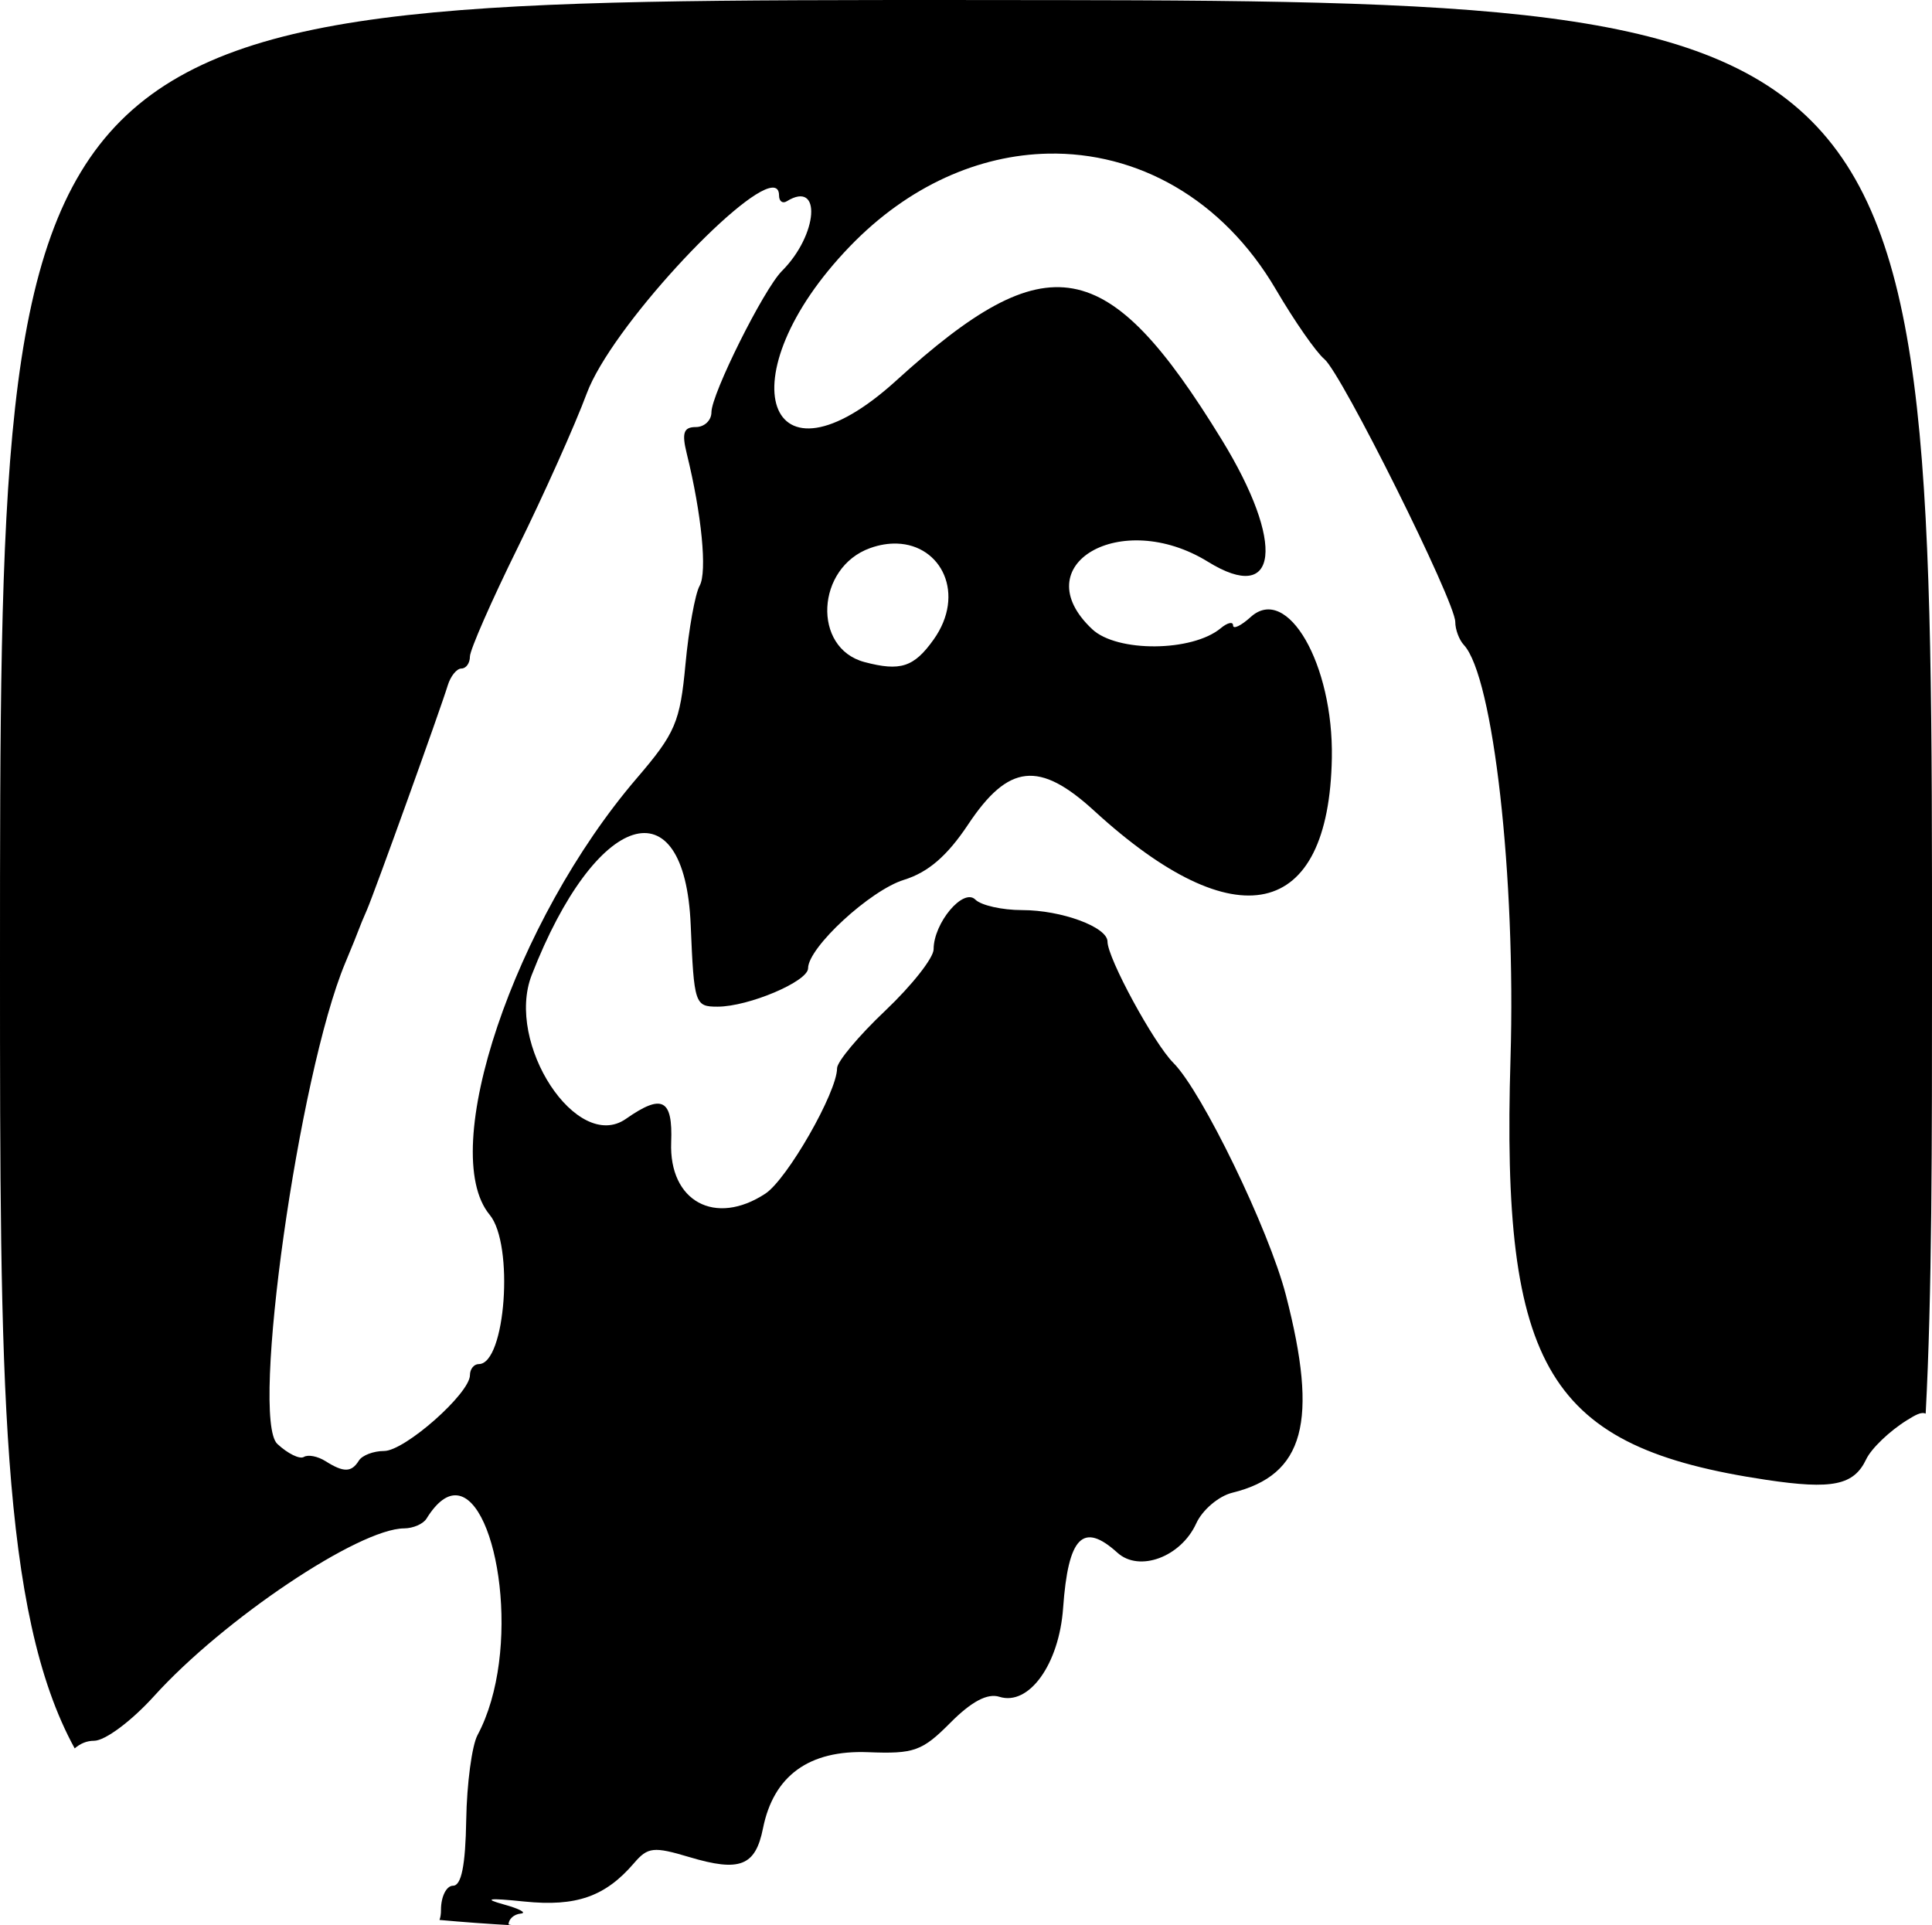 <?xml version="1.0" encoding="UTF-8" standalone="no"?>
<svg
   fill-rule="evenodd"
   viewBox="0 0 71.242 70.996"
   clip-rule="evenodd"
   version="1.1"
   id="svg471"
   sodipodi:docname="threedbb-icon.svg"
   inkscape:version="1.1.2 (0a00cf5339, 2022-02-04)"
   xmlns:inkscape="http://www.inkscape.org/namespaces/inkscape"
   xmlns:sodipodi="http://sodipodi.sourceforge.net/DTD/sodipodi-0.dtd"
   xmlns="http://www.w3.org/2000/svg"
   xmlns:svg="http://www.w3.org/2000/svg">
  <defs
     id="defs475" />
  <sodipodi:namedview
     id="namedview473"
     pagecolor="#ffffff"
     bordercolor="#666666"
     borderopacity="1.0"
     inkscape:pageshadow="2"
     inkscape:pageopacity="0.0"
     inkscape:pagecheckerboard="0"
     showgrid="false"
     inkscape:zoom="9.0709216"
     inkscape:cx="35.66341"
     inkscape:cy="35.498047"
     inkscape:window-width="1920"
     inkscape:window-height="1007"
     inkscape:window-x="0"
     inkscape:window-y="0"
     inkscape:window-maximized="1"
     inkscape:current-layer="svg471" />
  <g
     transform="translate(218.386,-10.56)"
     id="g469">
    <path
       d="m 35.277,0.105 c -35.621,0 -35.621,9.875e-5 -35.621,35.621 0,15.155 0.01,23.849 2.754,28.852 0.212,-0.182 0.448,-0.281 0.715,-0.281 0.405,0 1.376,-0.723 2.215,-1.65 2.556,-2.826 7.548,-6.173 9.219,-6.182 0.331,-0.002 0.703,-0.163 0.824,-0.359 0.396,-0.64 0.78,-0.895 1.131,-0.857 1.519,0.161 2.395,5.766 0.75,8.84 -0.206,0.385 -0.394,1.79 -0.416,3.125 -0.028,1.682 -0.178,2.428 -0.486,2.428 -0.245,1.2e-4 -0.445,0.401 -0.445,0.891 0,0.151 -0.016,0.267 -0.055,0.371 0.869,0.079 1.77,0.146 2.734,0.199 -0.054,-0.012 -0.186,-0.022 -0.186,-0.035 0,-0.196 0.2,-0.375 0.445,-0.398 0.245,-0.023 -0.035,-0.176 -0.623,-0.338 -0.775,-0.214 -0.568,-0.243 0.76,-0.107 1.913,0.195 2.985,-0.181 4.047,-1.42 0.506,-0.59 0.72,-0.613 2.037,-0.219 1.859,0.557 2.437,0.332 2.715,-1.059 0.389,-1.945 1.701,-2.895 3.877,-2.809 1.697,0.068 1.993,-0.039 3.035,-1.088 0.778,-0.783 1.367,-1.094 1.805,-0.955 1.091,0.346 2.202,-1.2 2.35,-3.271 0.188,-2.637 0.732,-3.192 2.004,-2.041 0.804,0.728 2.341,0.156 2.904,-1.08 0.227,-0.498 0.827,-1.009 1.332,-1.133 2.655,-0.653 3.186,-2.614 1.973,-7.295 -0.626,-2.417 -3.09,-7.498 -4.146,-8.555 -0.723,-0.723 -2.43,-3.865 -2.43,-4.473 0,-0.537 -1.696,-1.162 -3.15,-1.162 -0.735,0 -1.51,-0.174 -1.723,-0.387 -0.443,-0.443 -1.539,0.861 -1.539,1.832 0,0.316 -0.8,1.332 -1.779,2.26 -0.98,0.927 -1.781,1.885 -1.781,2.127 0,0.884 -1.838,4.095 -2.646,4.625 -1.853,1.214 -3.556,0.283 -3.471,-1.896 0.062,-1.595 -0.332,-1.799 -1.668,-0.863 -1.806,1.265 -4.457,-2.78 -3.475,-5.303 2.363,-6.067 5.644,-7.099 5.863,-1.844 0.122,2.916 0.152,3.01 0.99,3.01 1.144,0 3.338,-0.93 3.338,-1.416 0,-0.764 2.287,-2.874 3.533,-3.26 0.899,-0.279 1.597,-0.882 2.371,-2.045 1.486,-2.233 2.623,-2.356 4.646,-0.502 5.223,4.787 8.656,4.025 8.764,-1.945 0.062,-3.456 -1.644,-6.421 -2.992,-5.201 -0.358,0.324 -0.65,0.463 -0.65,0.311 0,-0.152 -0.206,-0.105 -0.457,0.104 -1.053,0.874 -3.824,0.894 -4.738,0.035 -2.528,-2.375 1.064,-4.467 4.27,-2.486 2.601,1.607 2.858,-0.669 0.508,-4.5 -4.214,-6.87 -6.408,-7.268 -12.002,-2.184 -4.795,4.358 -6.351,-0.135 -1.713,-4.945 2.167,-2.248 4.774,-3.371 7.314,-3.422 3.267,-0.066 6.424,1.642 8.4,5.014 0.679,1.159 1.482,2.313 1.783,2.562 0.639,0.531 4.828,8.94 4.828,9.693 0,0.281 0.143,0.662 0.316,0.848 1.087,1.164 1.922,8.569 1.721,15.248 -0.347,11.495 1.378,14.336 9.436,15.541 2.434,0.364 3.224,0.2 3.68,-0.76 0.188,-0.397 0.863,-1.043 1.5,-1.438 0.305,-0.189 0.528,-0.322 0.693,-0.244 0.234,-4.408 0.234,-9.831 0.234,-16.506 0,-35.621 -9.4e-5,-35.621 -35.621,-35.621 z m -7.156,6.92 c 0.168,-0.014 0.262,0.075 0.262,0.287 0,0.214 0.129,0.311 0.285,0.215 1.298,-0.802 1.157,1.235 -0.178,2.57 -0.672,0.672 -2.6,4.536 -2.6,5.211 0,0.299 -0.259,0.545 -0.576,0.545 -0.449,0 -0.523,0.214 -0.334,0.979 0.551,2.236 0.758,4.366 0.475,4.873 -0.167,0.298 -0.402,1.603 -0.523,2.9 -0.199,2.132 -0.372,2.537 -1.793,4.195 -4.521,5.273 -7.377,13.75 -5.426,16.102 0.906,1.092 0.585,5.504 -0.4,5.504 -0.181,0 -0.328,0.183 -0.328,0.408 0,0.674 -2.403,2.797 -3.166,2.797 -0.39,0 -0.809,0.16 -0.93,0.355 -0.271,0.438 -0.56,0.444 -1.23,0.02 -0.285,-0.18 -0.643,-0.251 -0.797,-0.156 -0.154,0.095 -0.593,-0.12 -0.979,-0.479 -1.002,-0.934 0.789,-13.636 2.5,-17.729 0.246,-0.588 0.473,-1.15 0.506,-1.248 0.033,-0.098 0.166,-0.417 0.295,-0.711 0.277,-0.634 2.708,-7.386 2.982,-8.283 0.105,-0.343 0.331,-0.623 0.504,-0.623 0.173,0 0.314,-0.198 0.314,-0.441 0,-0.243 0.791,-2.047 1.758,-4.008 0.967,-1.961 2.115,-4.525 2.551,-5.697 0.896,-2.409 5.653,-7.491 6.828,-7.586 z m 4.607,13.125 c 1.649,0.048 2.546,1.867 1.355,3.539 -0.725,1.019 -1.226,1.181 -2.549,0.83 -1.936,-0.514 -1.788,-3.489 0.209,-4.203 0.349,-0.125 0.679,-0.175 0.984,-0.166 z"
       transform="translate(-218.042,10.455)"
       id="path467" />
  </g>
</svg>
